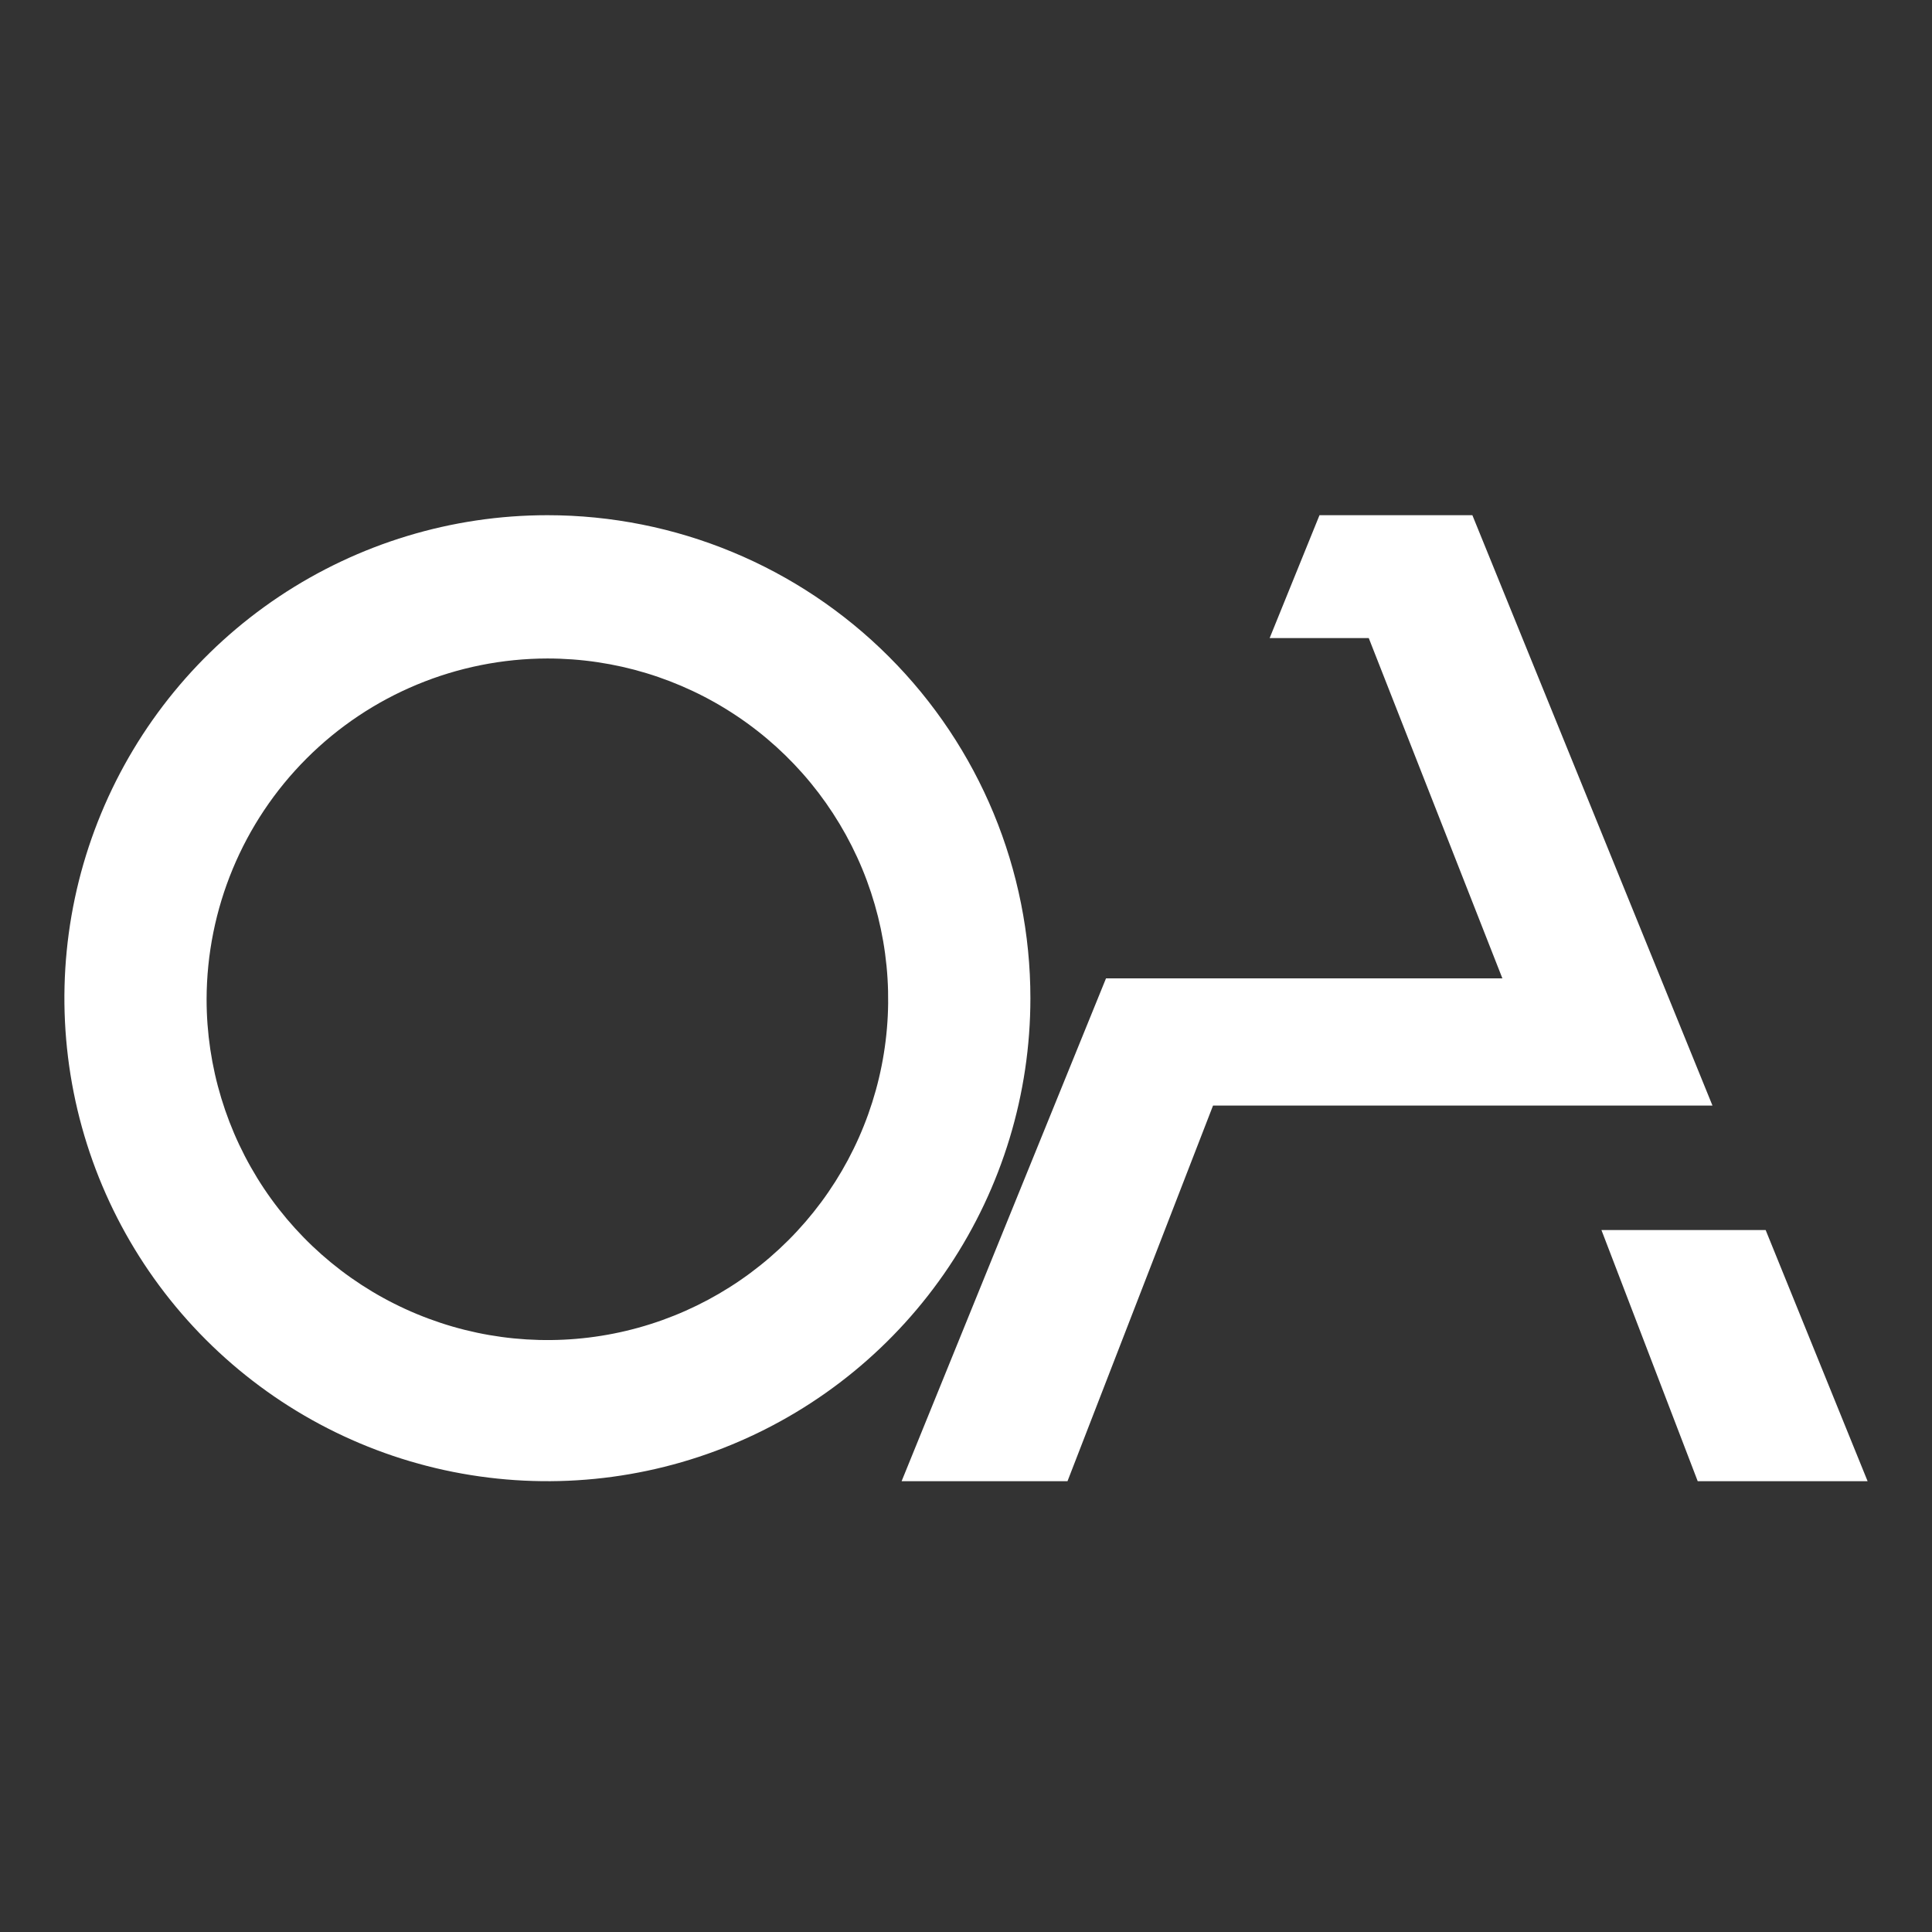<svg width="30" height="30" viewBox="0 0 30 30" fill="none" xmlns="http://www.w3.org/2000/svg">
<rect x="0" y="0" width="30" height="30" fill="#333333" stroke="none"/>
<path fill-rule="evenodd" clip-rule="evenodd" d="M8.5 10.225C9.547 10.225 10.57 10.535 11.44 11.117C12.31 11.698 12.988 12.525 13.389 13.492C13.789 14.459 13.894 15.523 13.69 16.549C13.486 17.576 12.982 18.518 12.242 19.258C11.502 19.998 10.559 20.503 9.532 20.707C8.506 20.911 7.442 20.806 6.475 20.405C5.508 20.005 4.682 19.327 4.1 18.457C3.519 17.586 3.208 16.563 3.208 15.517C3.211 14.114 3.769 12.769 4.761 11.777C5.753 10.785 7.097 10.227 8.5 10.225ZM8.5 8C7.017 8 5.567 8.44 4.333 9.264C3.1 10.088 2.139 11.259 1.571 12.63C1.003 14 0.855 15.508 1.144 16.963C1.433 18.418 2.148 19.754 3.197 20.803C4.246 21.852 5.582 22.567 7.037 22.856C8.492 23.145 10 22.997 11.37 22.429C12.741 21.861 13.912 20.9 14.736 19.667C15.56 18.433 16 16.983 16 15.5C16 13.511 15.21 11.603 13.803 10.197C12.397 8.79 10.489 8 8.5 8Z" fill="white"/>
<path fill-rule="evenodd" clip-rule="evenodd" d="M23.329 15.192H17.174L14 23H16.576L18.836 17.167H26.591L22.863 8H20.489L19.715 9.908H21.254L23.329 15.192ZM24.867 19.1H27.417L29 23H26.362L24.867 19.1Z" fill="white"/>
</svg>
